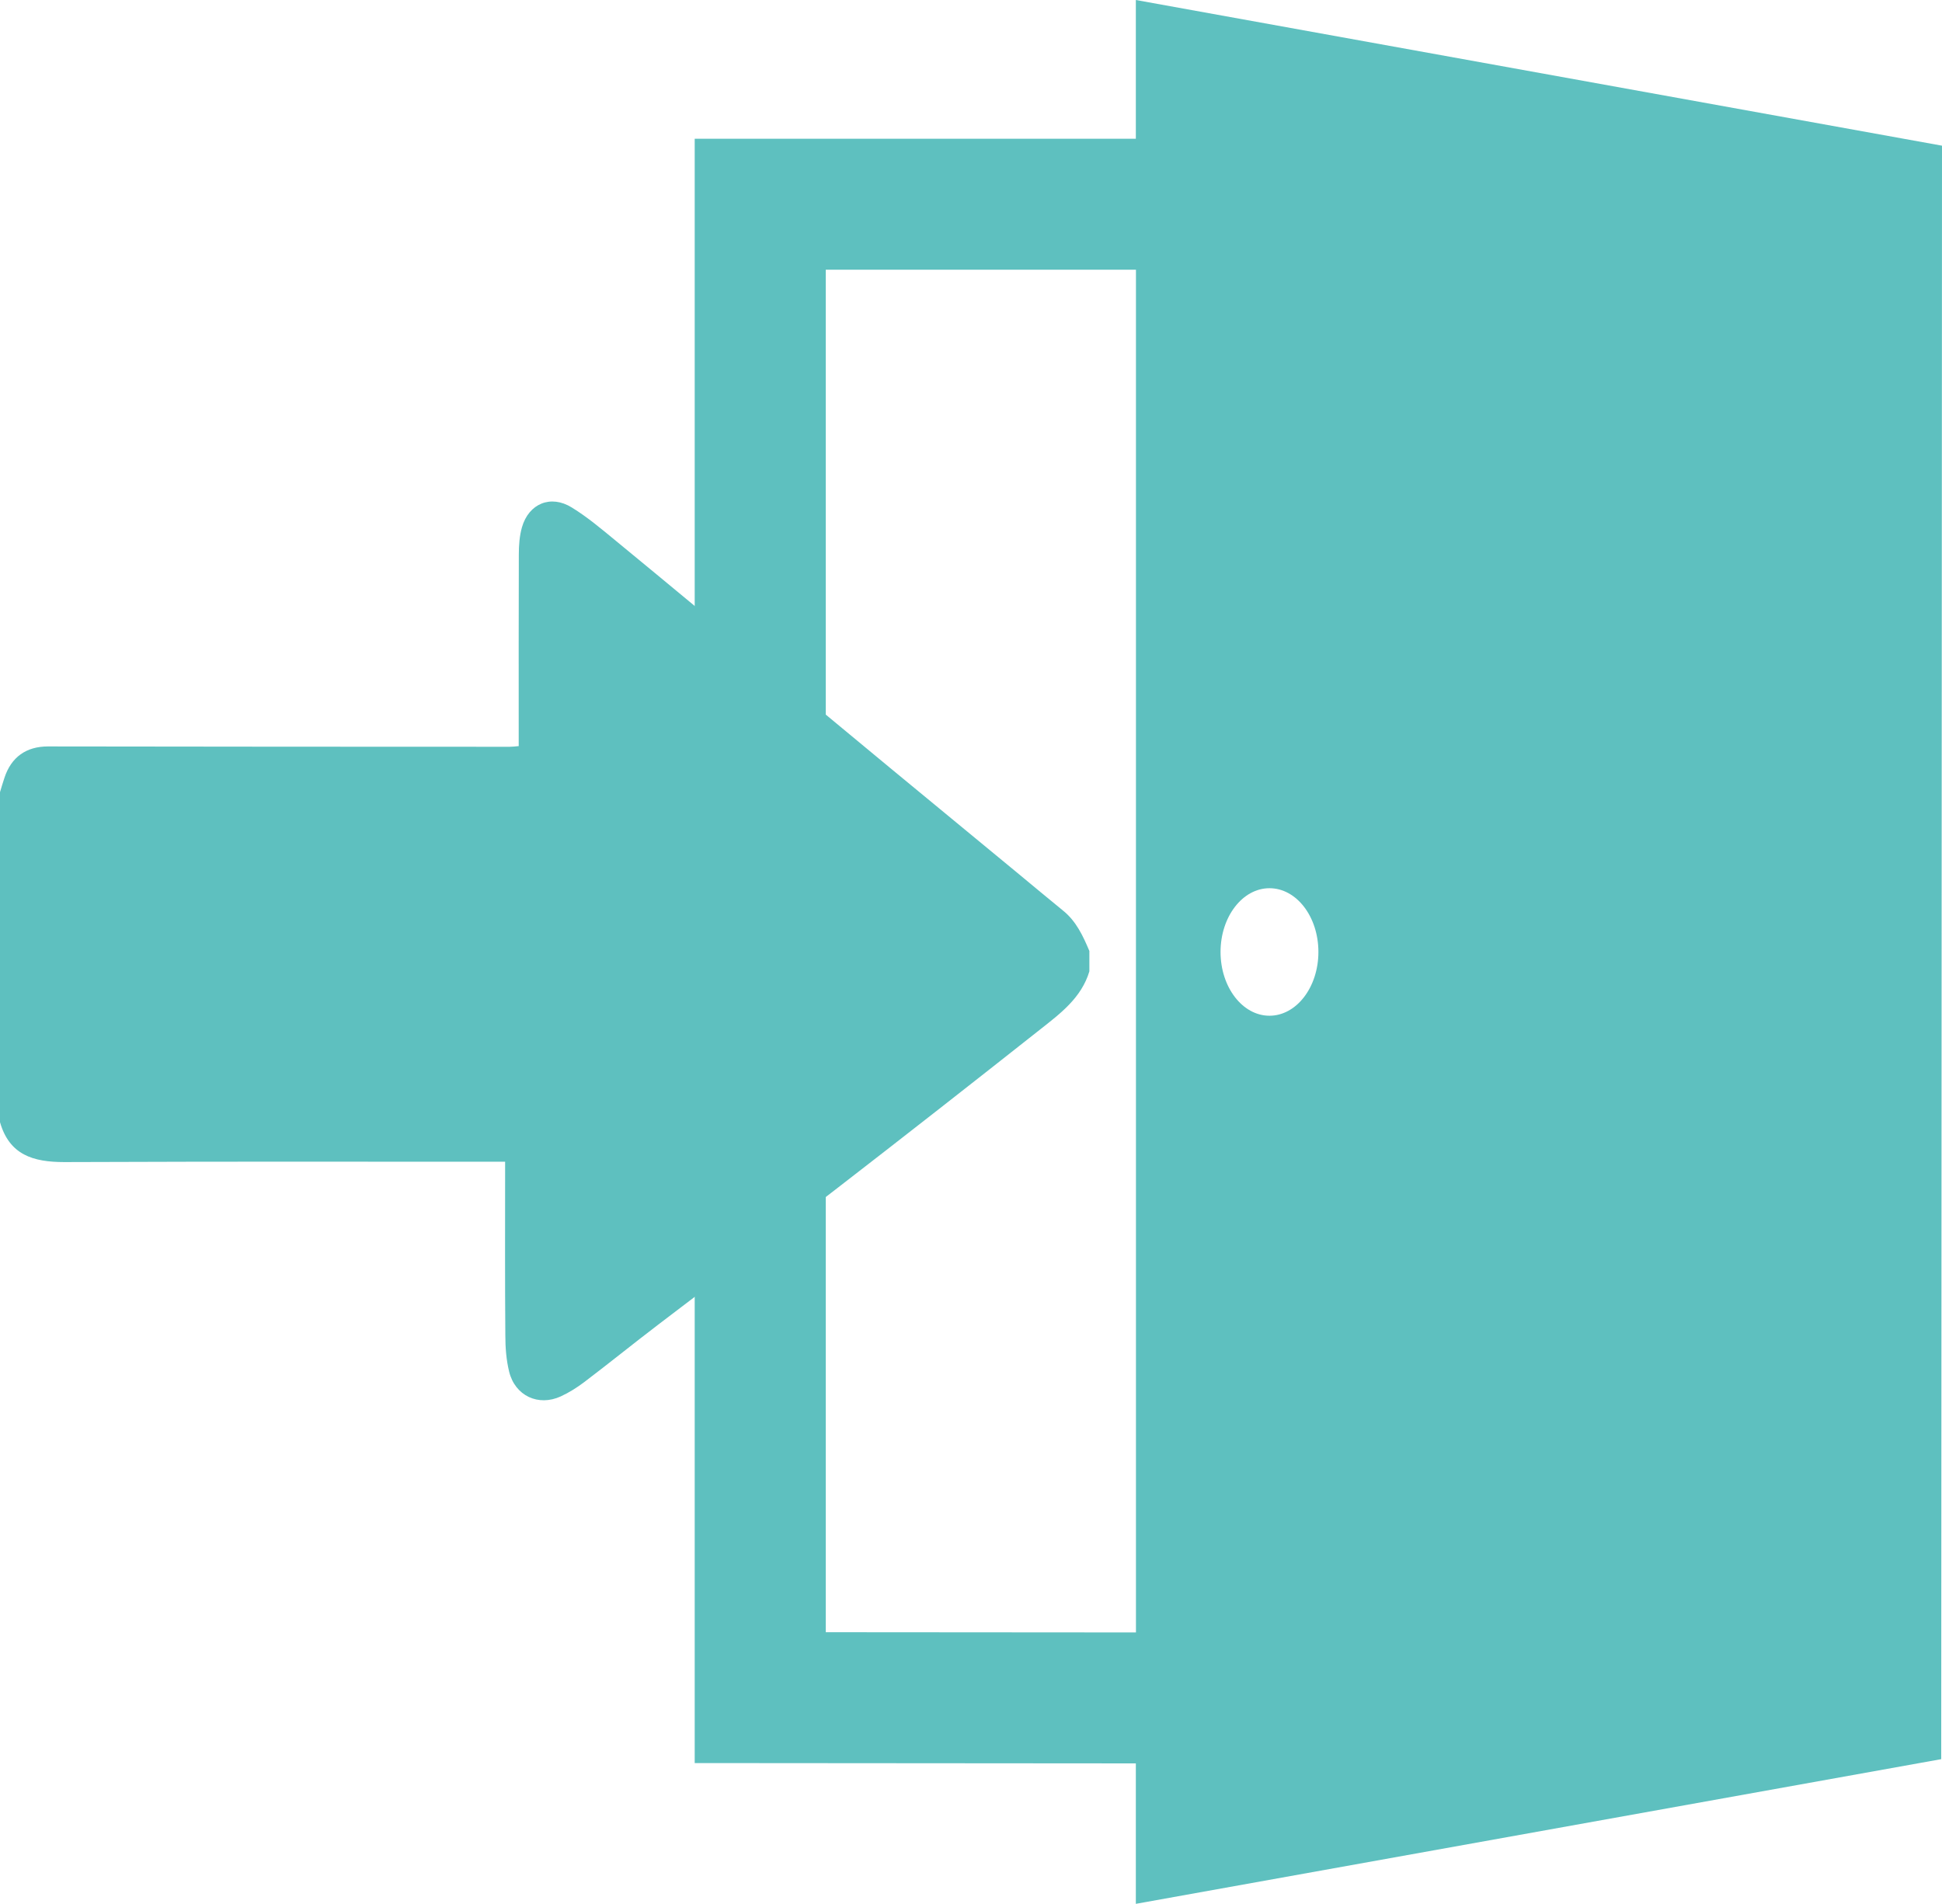 <?xml version="1.0" encoding="UTF-8"?><svg id="Laag_2" xmlns="http://www.w3.org/2000/svg" viewBox="0 0 174.24 170.81"><defs><style>.cls-1{fill:#5ec0bf;}</style></defs><g id="Indoors"><path class="cls-1" d="M101.91,0V12.45H62.33V158.18l39.58,.03v12.6l72.26-12.98,.07-144.76L101.91,0Zm11.99,79.69c2.43,0,4.39,2.56,4.39,5.72s-1.97,5.72-4.39,5.72-4.39-2.56-4.39-5.72c0-3.16,1.97-5.72,4.39-5.72Zm-39.81,66.75V24.2h27.83v122.26l-27.83-.02Z"/><path class="cls-1" d="M0,71.07v29.61c.84,2.94,2.98,3.58,5.76,3.58,18.31-.06,19.91-.03,38.22-.03,.42,0,.83,0,1.34,0,0,.47,0,.8,0,1.13,0,4.81-.02,9.63,.02,14.44,0,1.09,.08,2.2,.34,3.26,.53,2.17,2.62,3.15,4.64,2.22,.74-.34,1.45-.79,2.1-1.28,2.23-1.69,4.4-3.45,6.63-5.15,5.29-4.04,10.62-8.03,15.89-12.11,6.16-4.76,12.29-9.56,18.4-14.39,1.8-1.42,3.69-2.83,4.4-5.2v-1.83c-.57-1.35-1.18-2.67-2.36-3.62-1.37-1.11-2.72-2.25-4.08-3.37-3.8-3.14-7.61-6.27-11.41-9.41-3.56-2.95-7.12-5.9-10.68-8.85-4.64-3.84-9.27-7.7-13.92-11.52-1.29-1.06-2.57-2.15-3.99-3.02-1.89-1.17-3.86-.35-4.47,1.78-.22,.77-.28,1.62-.28,2.43-.02,5.39-.01,10.78-.01,16.18,0,.33,0,.65,0,1.02-.33,.03-.57,.06-.81,.06-19.38,0-22.05-.01-41.43-.03-1.94,0-3.29,.95-3.9,2.81C.26,70.2,.13,70.63,0,71.07Z"/></g></svg>